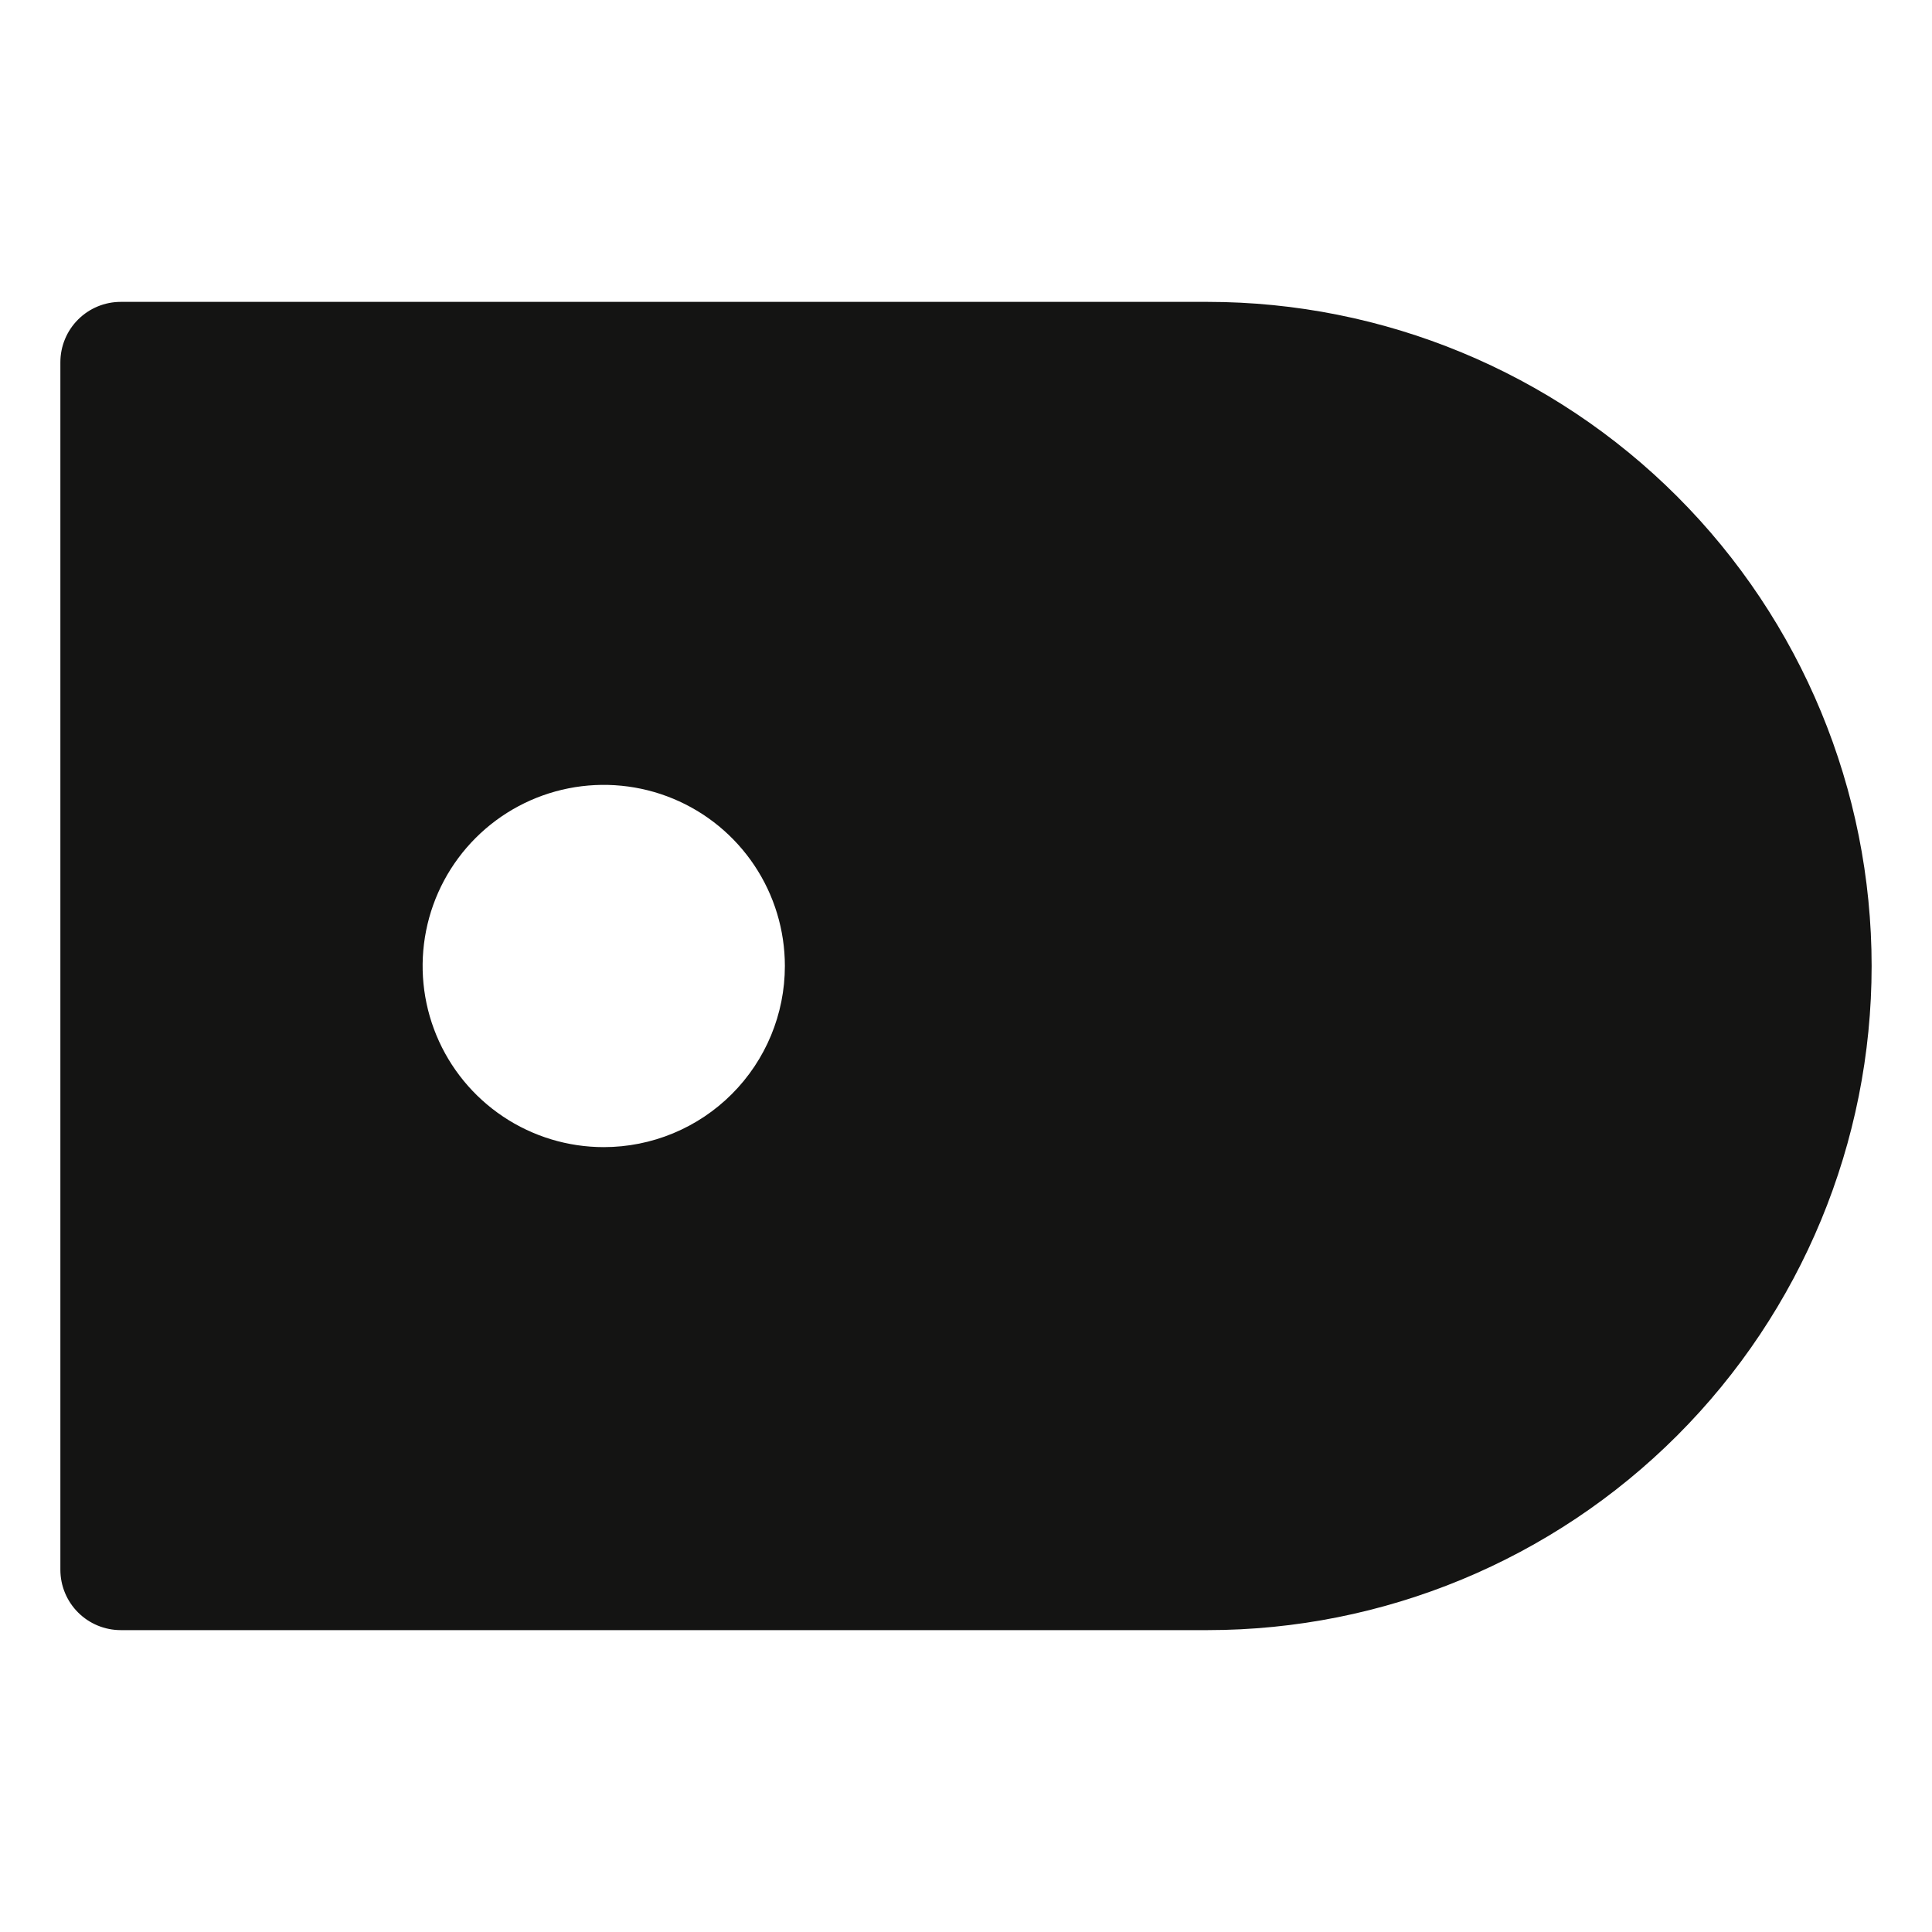 <svg xmlns="http://www.w3.org/2000/svg" fill="none" viewBox="0 0 800 800" height="800" width="800">
<path fill="#141413" d="M500 125H50C43.37 125 37.011 127.634 32.322 132.322C27.634 137.011 25 143.37 25 150V650C25 656.63 27.634 662.989 32.322 667.678C37.011 672.366 43.37 675 50 675H500C572.935 675 642.882 646.027 694.454 594.454C746.027 542.882 775 472.935 775 400C775 327.065 746.027 257.118 694.454 205.546C642.882 153.973 572.935 125 500 125ZM250 475C235.166 475 220.666 470.601 208.332 462.36C195.999 454.119 186.386 442.406 180.709 428.701C175.032 414.997 173.547 399.917 176.441 385.368C179.335 370.82 186.478 357.456 196.967 346.967C207.456 336.478 220.82 329.335 235.368 326.441C249.917 323.547 264.997 325.032 278.701 330.709C292.406 336.386 304.119 345.999 312.36 358.332C320.601 370.666 325 385.166 325 400C325 419.891 317.098 438.968 303.033 453.033C288.968 467.098 269.891 475 250 475Z"></path>
</svg>

